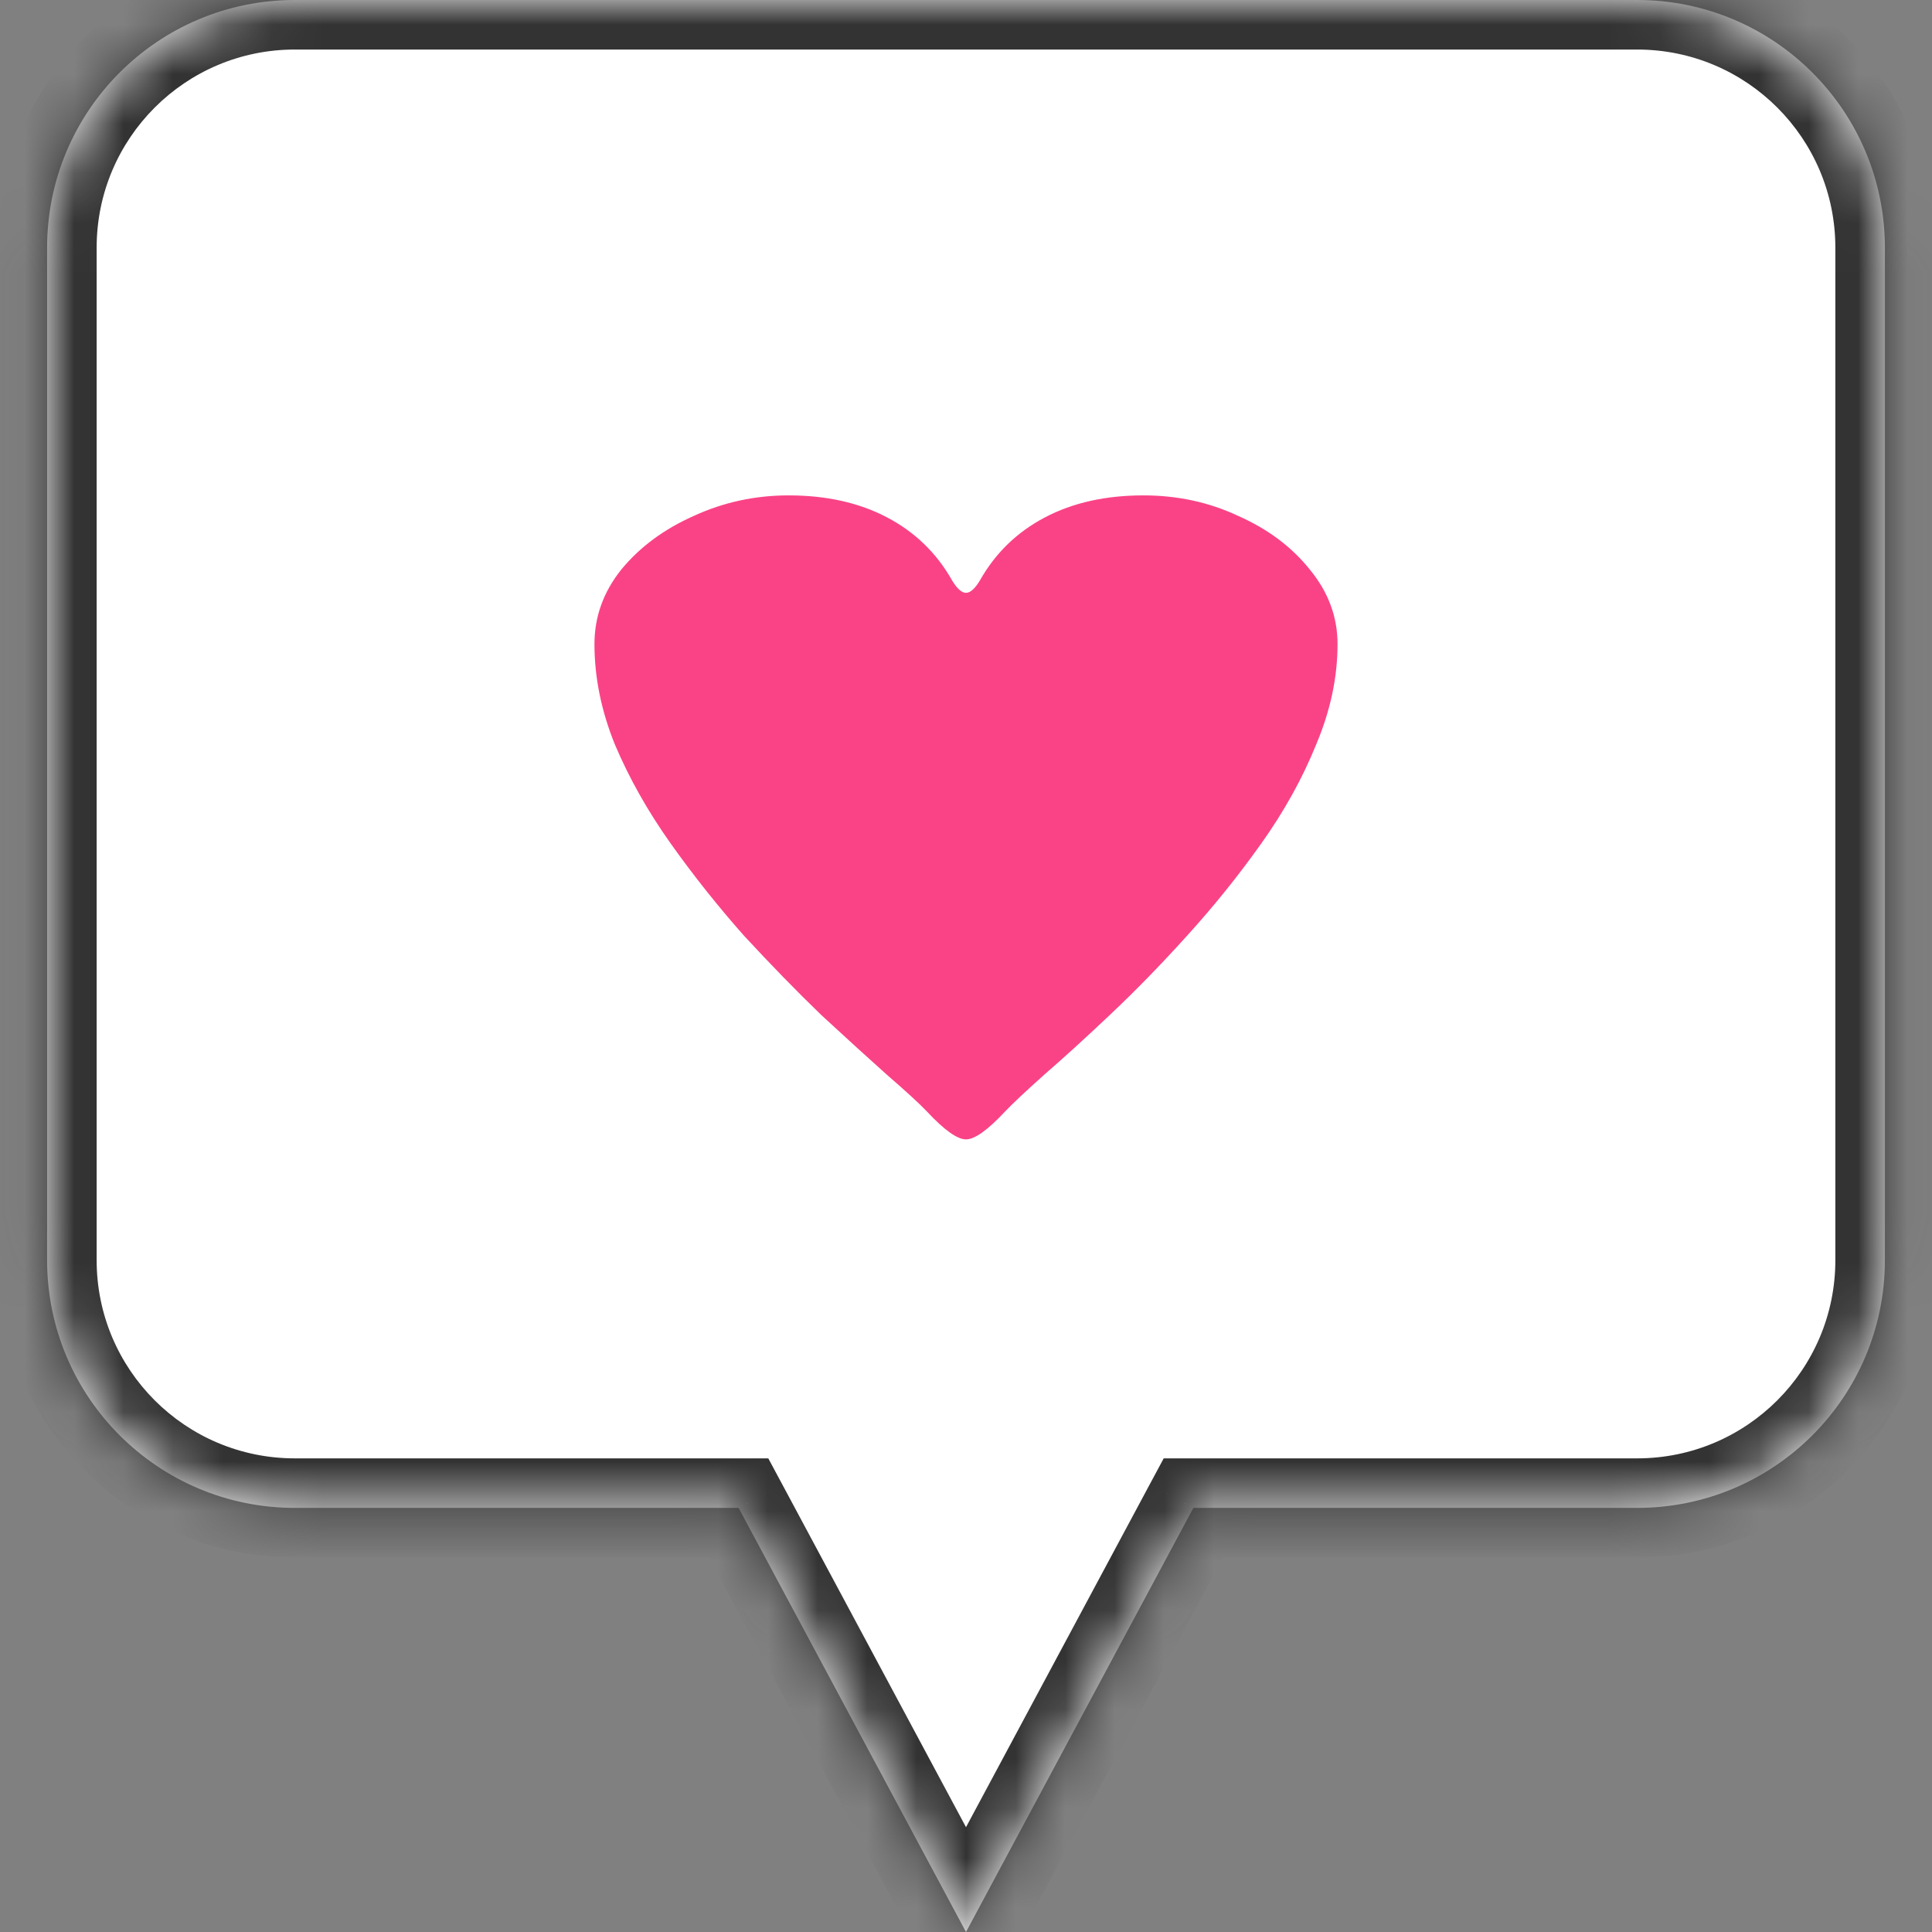 <svg width="39" height="39" viewBox="0 0 39 39" fill="none" xmlns="http://www.w3.org/2000/svg">
<rect x="0" y="0" width="39" height="39" fill="#808080" stroke="none"/>
<mask id="path-1-inside-1_1227_8832" fill="white">
<path fill-rule="evenodd" clip-rule="evenodd" d="M5.951 0C3.19 0 0.951 2.239 0.951 5V25.439C0.951 28.2 3.19 30.439 5.951 30.439H14.91L19.5 39L24.09 30.439H33.049C35.81 30.439 38.049 28.2 38.049 25.439V5C38.049 2.239 35.81 0 33.049 0H5.951Z"/>
</mask>
<path fill-rule="evenodd" clip-rule="evenodd" d="M5.951 0C3.19 0 0.951 2.239 0.951 5V25.439C0.951 28.2 3.19 30.439 5.951 30.439H14.91L19.5 39L24.09 30.439H33.049C35.81 30.439 38.049 28.2 38.049 25.439V5C38.049 2.239 35.81 0 33.049 0H5.951Z" fill="white"/>
<path d="M14.91 30.439L15.792 29.966L15.509 29.439H14.91V30.439ZM19.5 39L18.619 39.472L19.5 41.116L20.381 39.472L19.5 39ZM24.09 30.439V29.439H23.491L23.208 29.966L24.09 30.439ZM1.951 5C1.951 2.791 3.742 1 5.951 1V-1C2.637 -1 -0.049 1.686 -0.049 5H1.951ZM1.951 25.439V5H-0.049V25.439H1.951ZM5.951 29.439C3.742 29.439 1.951 27.648 1.951 25.439H-0.049C-0.049 28.753 2.637 31.439 5.951 31.439V29.439ZM14.91 29.439H5.951V31.439H14.91V29.439ZM20.381 38.528L15.792 29.966L14.029 30.912L18.619 39.472L20.381 38.528ZM23.208 29.966L18.619 38.528L20.381 39.472L24.971 30.912L23.208 29.966ZM33.049 29.439H24.09V31.439H33.049V29.439ZM37.049 25.439C37.049 27.648 35.258 29.439 33.049 29.439V31.439C36.362 31.439 39.049 28.753 39.049 25.439H37.049ZM37.049 5V25.439H39.049V5H37.049ZM33.049 1C35.258 1 37.049 2.791 37.049 5H39.049C39.049 1.686 36.362 -1 33.049 -1V1ZM5.951 1H33.049V-1H5.951V1Z" fill="#333333" mask="url(#path-1-inside-1_1227_8832)"/>
<path d="M19.5 23C19.325 23 19.062 22.813 18.712 22.438C18.562 22.28 18.294 22.034 17.906 21.698C17.531 21.363 17.087 20.959 16.575 20.486C16.075 20.003 15.556 19.47 15.019 18.889C14.494 18.297 14 17.676 13.537 17.025C13.075 16.374 12.7 15.709 12.412 15.028C12.137 14.348 12 13.673 12 13.002C12 12.45 12.181 11.947 12.544 11.494C12.919 11.04 13.406 10.68 14.006 10.414C14.606 10.138 15.244 10 15.919 10C16.681 10 17.344 10.148 17.906 10.444C18.469 10.739 18.906 11.163 19.219 11.716C19.319 11.883 19.413 11.967 19.5 11.967C19.587 11.967 19.681 11.883 19.781 11.716C20.094 11.163 20.531 10.739 21.094 10.444C21.656 10.148 22.319 10 23.081 10C23.769 10 24.406 10.138 24.994 10.414C25.594 10.68 26.075 11.04 26.438 11.494C26.812 11.947 27 12.45 27 13.002C27 13.673 26.856 14.348 26.569 15.028C26.294 15.709 25.925 16.374 25.462 17.025C25 17.676 24.5 18.297 23.962 18.889C23.438 19.47 22.919 20.003 22.406 20.486C21.906 20.959 21.462 21.363 21.075 21.698C20.7 22.034 20.438 22.28 20.288 22.438C19.938 22.813 19.675 23 19.5 23Z" fill="#FA4386"/>
</svg>
